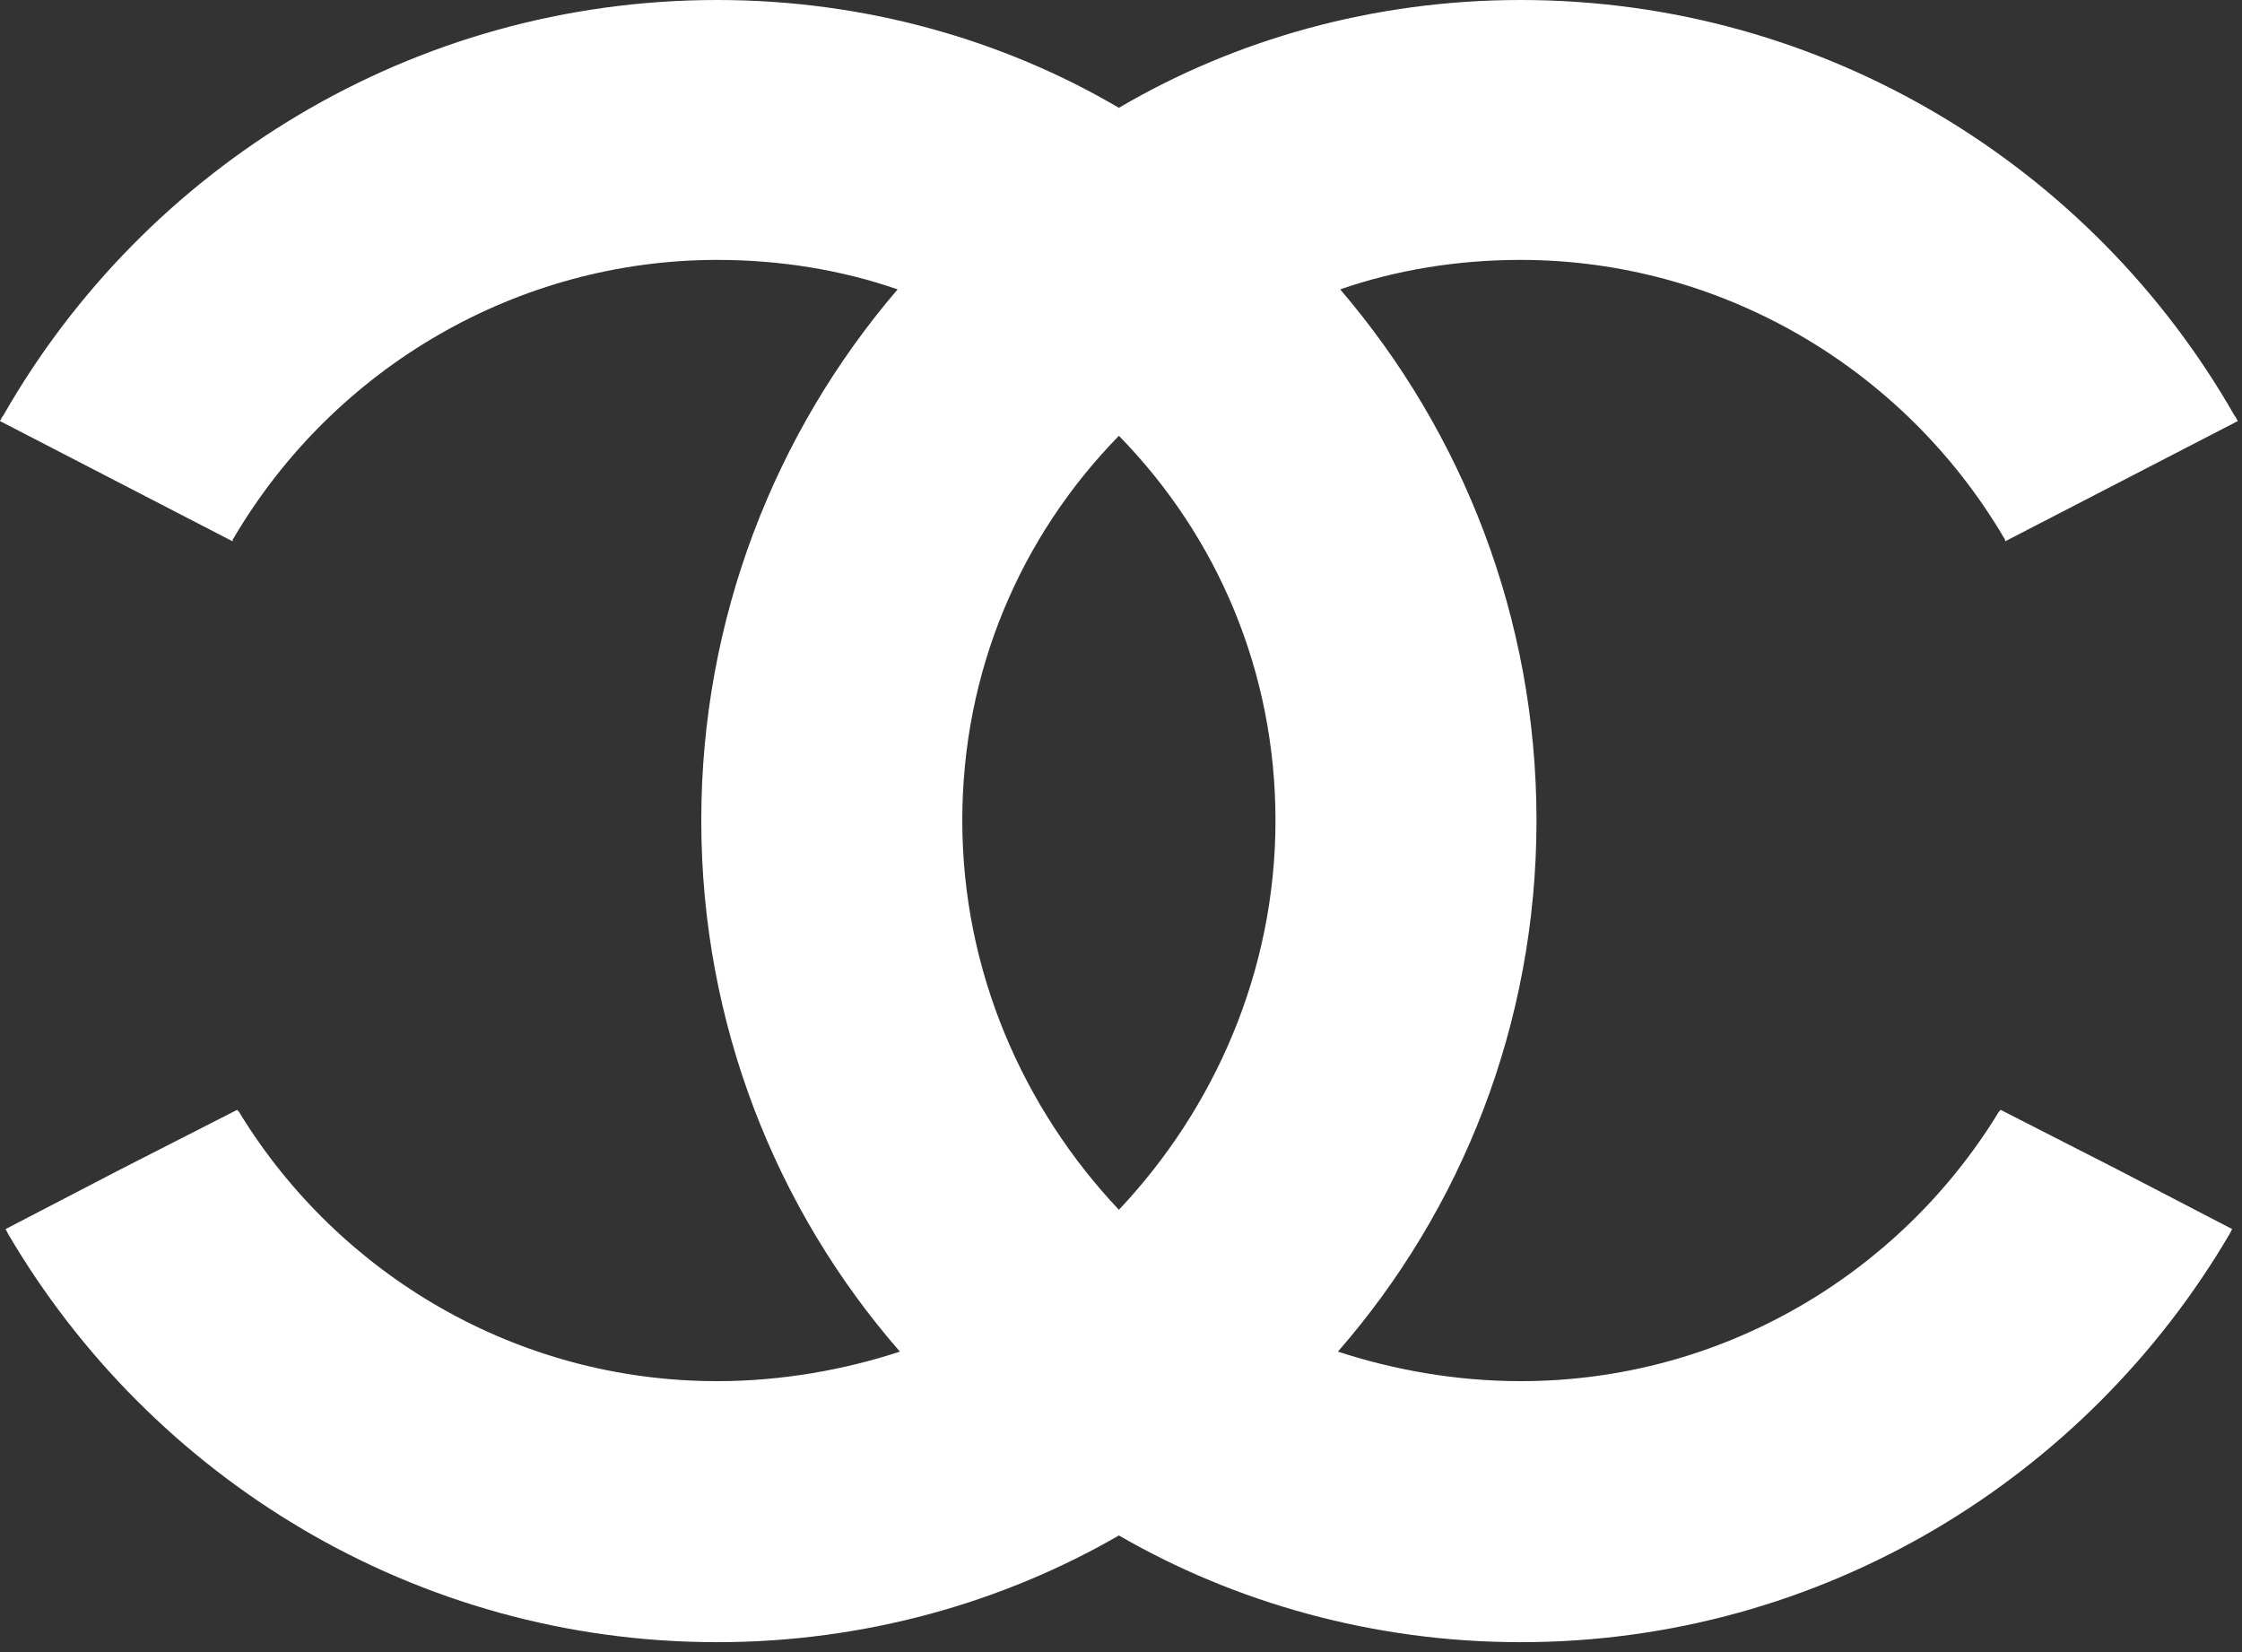 <svg xmlns="http://www.w3.org/2000/svg" width="95" height="70" viewBox="0 0 95 70" fill="none">
  <rect x="0" y="0" width="95" height="70" fill="#333333" stroke="none"/>
  <path fill-rule="evenodd" clip-rule="evenodd" d="M47.411 65.058C42.506 67.894 36.639 69.58 30.388 69.58C17.597 69.58 6.394 62.607 0.335 52.267C0.335 52.219 0.288 52.219 0.288 52.171C0.288 52.123 0.239 52.123 0.239 52.075L5.144 49.527L10.048 47.025C10.097 47.076 10.146 47.121 10.193 47.22C14.377 53.998 21.878 58.52 30.388 58.52C33.13 58.52 35.775 58.04 38.131 57.269C32.889 51.259 29.715 43.373 29.715 34.765C29.715 26.207 32.842 18.321 38.035 12.261C35.679 11.444 33.081 11.012 30.388 11.012C21.974 11.012 14.184 15.531 9.905 22.792C9.856 22.84 9.856 22.891 9.856 22.936L0 17.841C0.047 17.745 0.096 17.649 0.143 17.599C6.155 7.069 17.501 0 30.388 0C36.639 0 42.506 1.683 47.411 4.569C52.315 1.683 58.183 0 64.432 0C77.318 0 88.666 7.069 94.677 17.599C94.725 17.649 94.773 17.745 94.821 17.841L84.964 22.936C84.964 22.891 84.964 22.84 84.916 22.792C80.637 15.531 72.847 11.012 64.432 11.012C61.74 11.012 59.143 11.444 56.787 12.261C61.979 18.321 65.106 26.207 65.106 34.765C65.106 43.373 61.932 51.259 56.691 57.269C59.047 58.04 61.691 58.52 64.432 58.52C72.943 58.52 80.445 53.998 84.628 47.22C84.676 47.121 84.724 47.076 84.772 47.025L89.675 49.527L94.581 52.075C94.581 52.123 94.533 52.123 94.533 52.171C94.533 52.219 94.485 52.219 94.485 52.267C88.426 62.607 77.222 69.58 64.432 69.58C58.183 69.58 52.315 67.894 47.411 65.058ZM47.411 51.259C43.37 46.98 40.775 41.161 40.775 34.765C40.775 28.466 43.228 22.744 47.411 18.465C51.594 22.744 54.046 28.466 54.046 34.765C54.046 41.161 51.449 46.98 47.411 51.259Z" fill="white"></path>
</svg>
